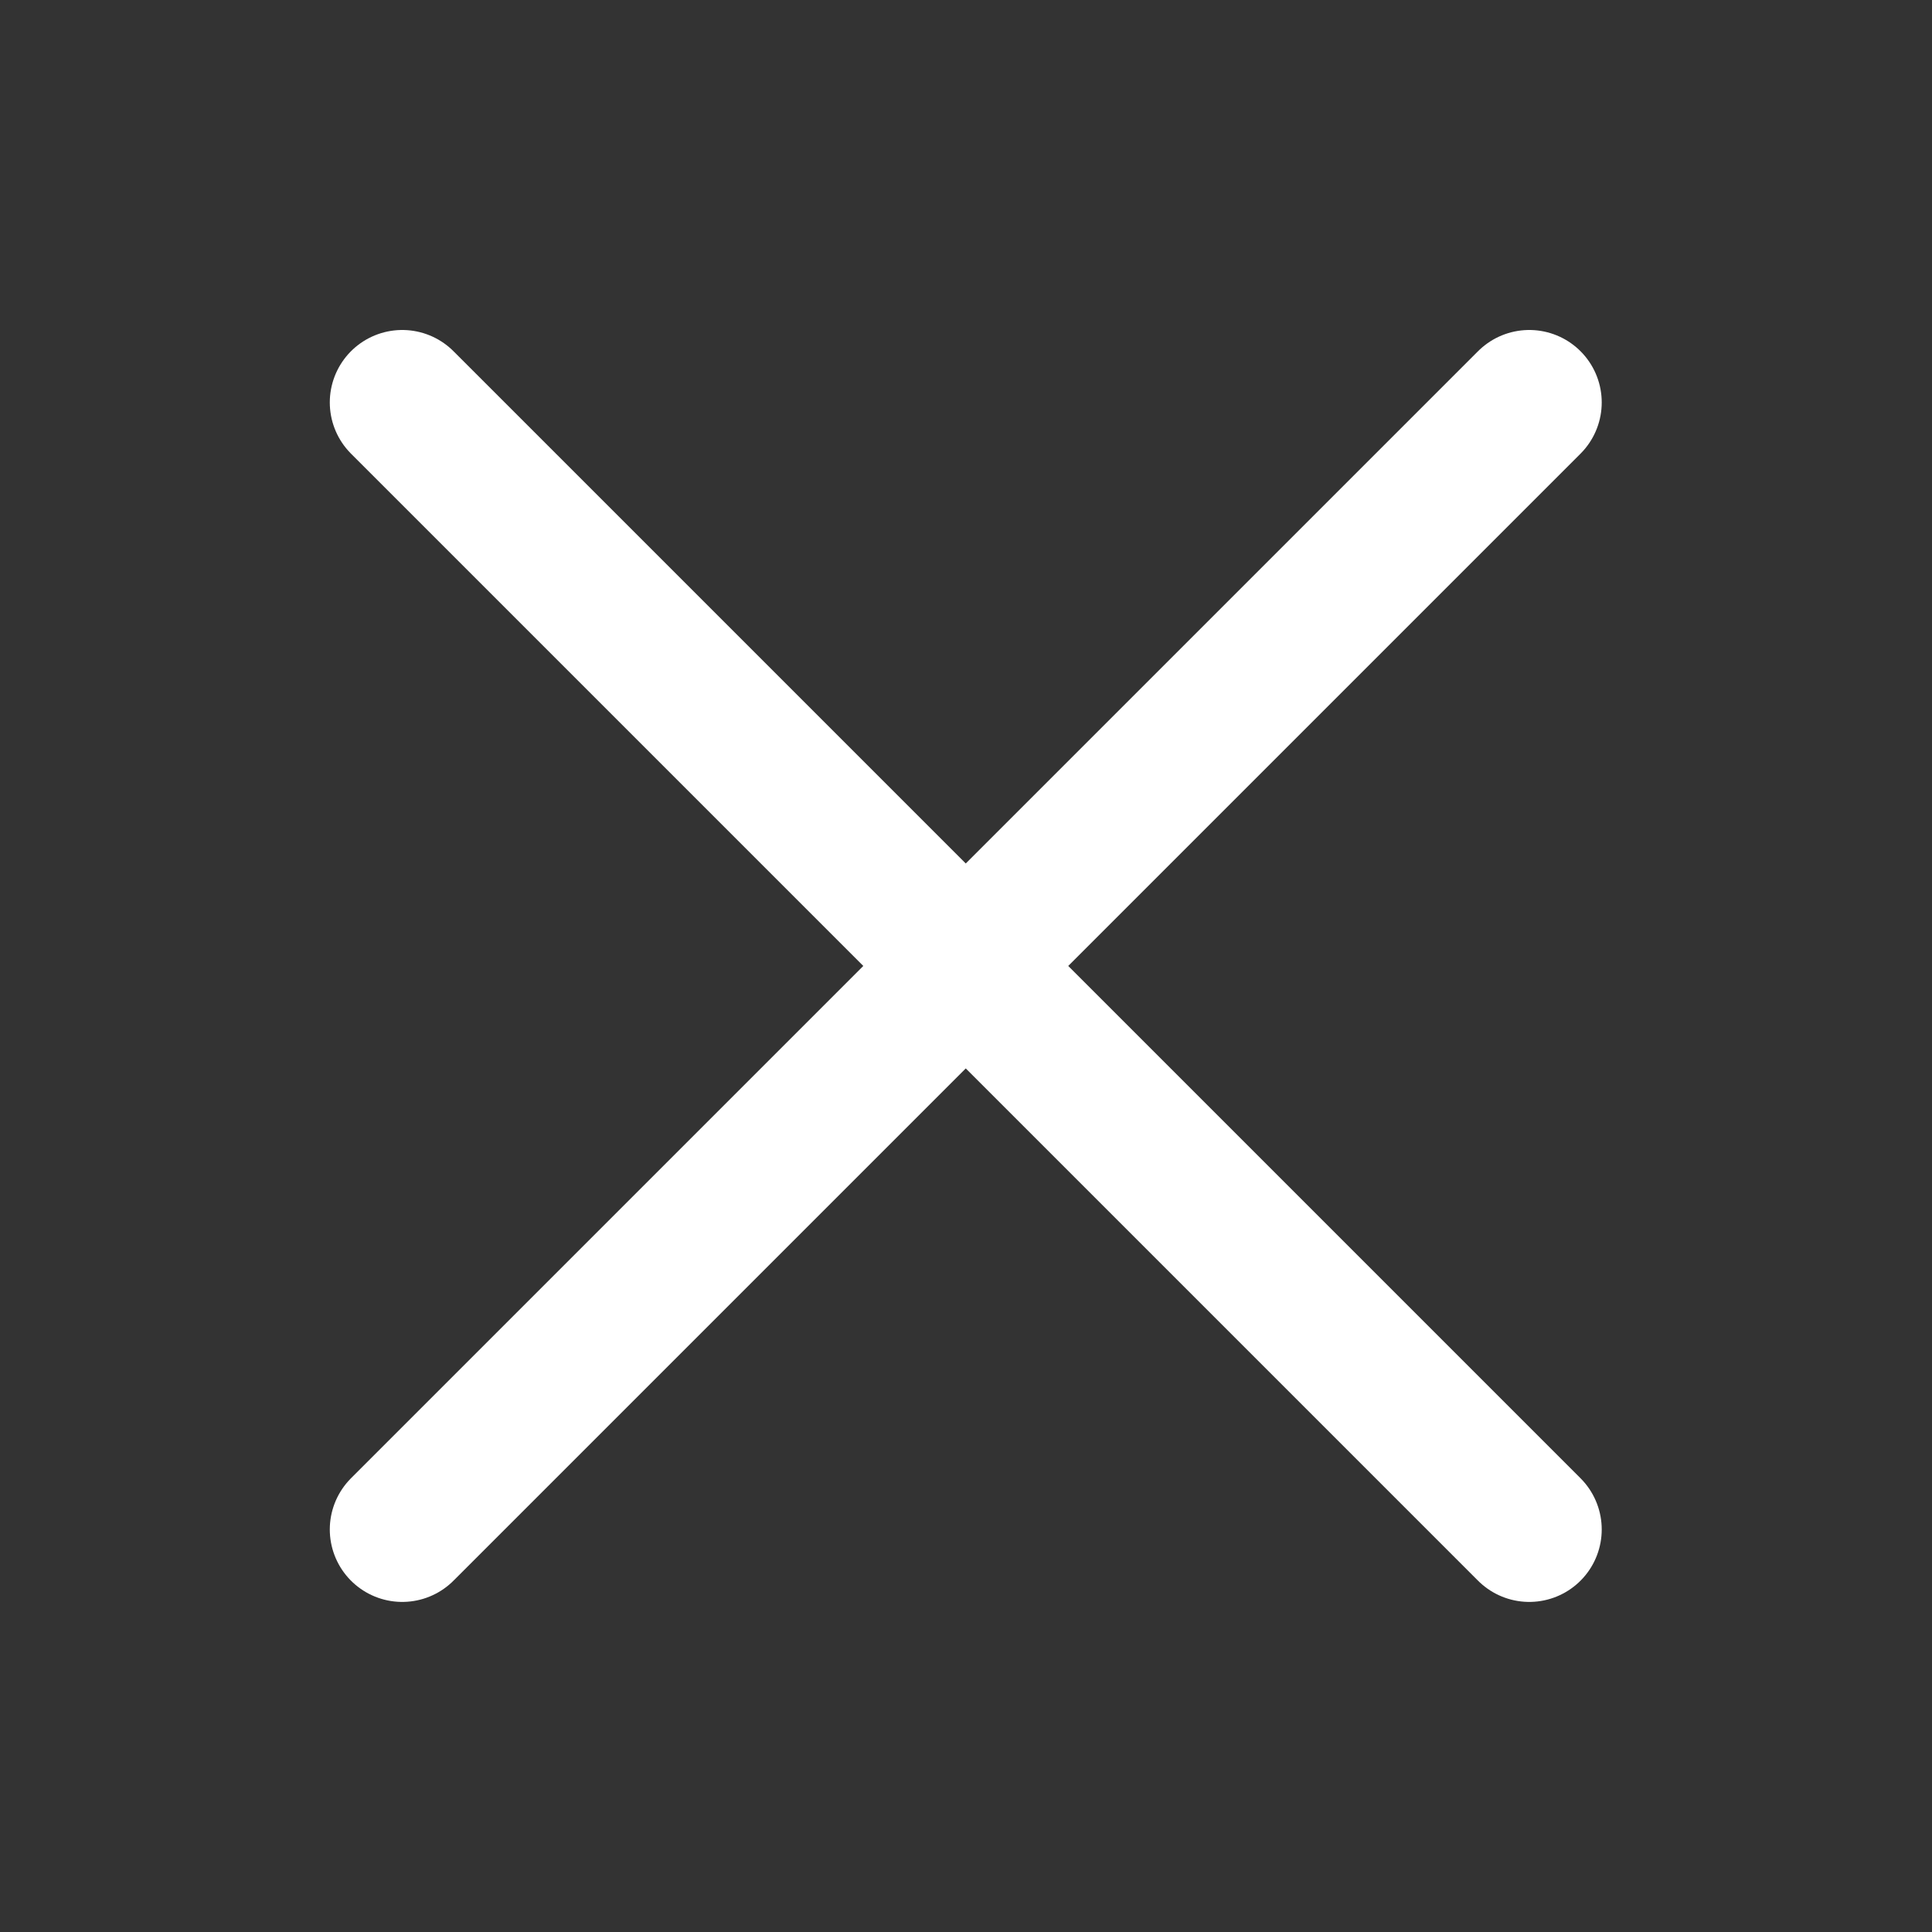 <svg width="20" height="20" viewBox="0 0 20 20" fill="none" xmlns="http://www.w3.org/2000/svg">
<rect x="0" y="0" width="20" height="20" fill="#333333" stroke="none"/>
<path d="M15.831 4.166L4.164 15.833M4.164 4.166L15.831 15.833" stroke="white" stroke-width="1.5" stroke-linecap="round" stroke-linejoin="round"/>
</svg>
